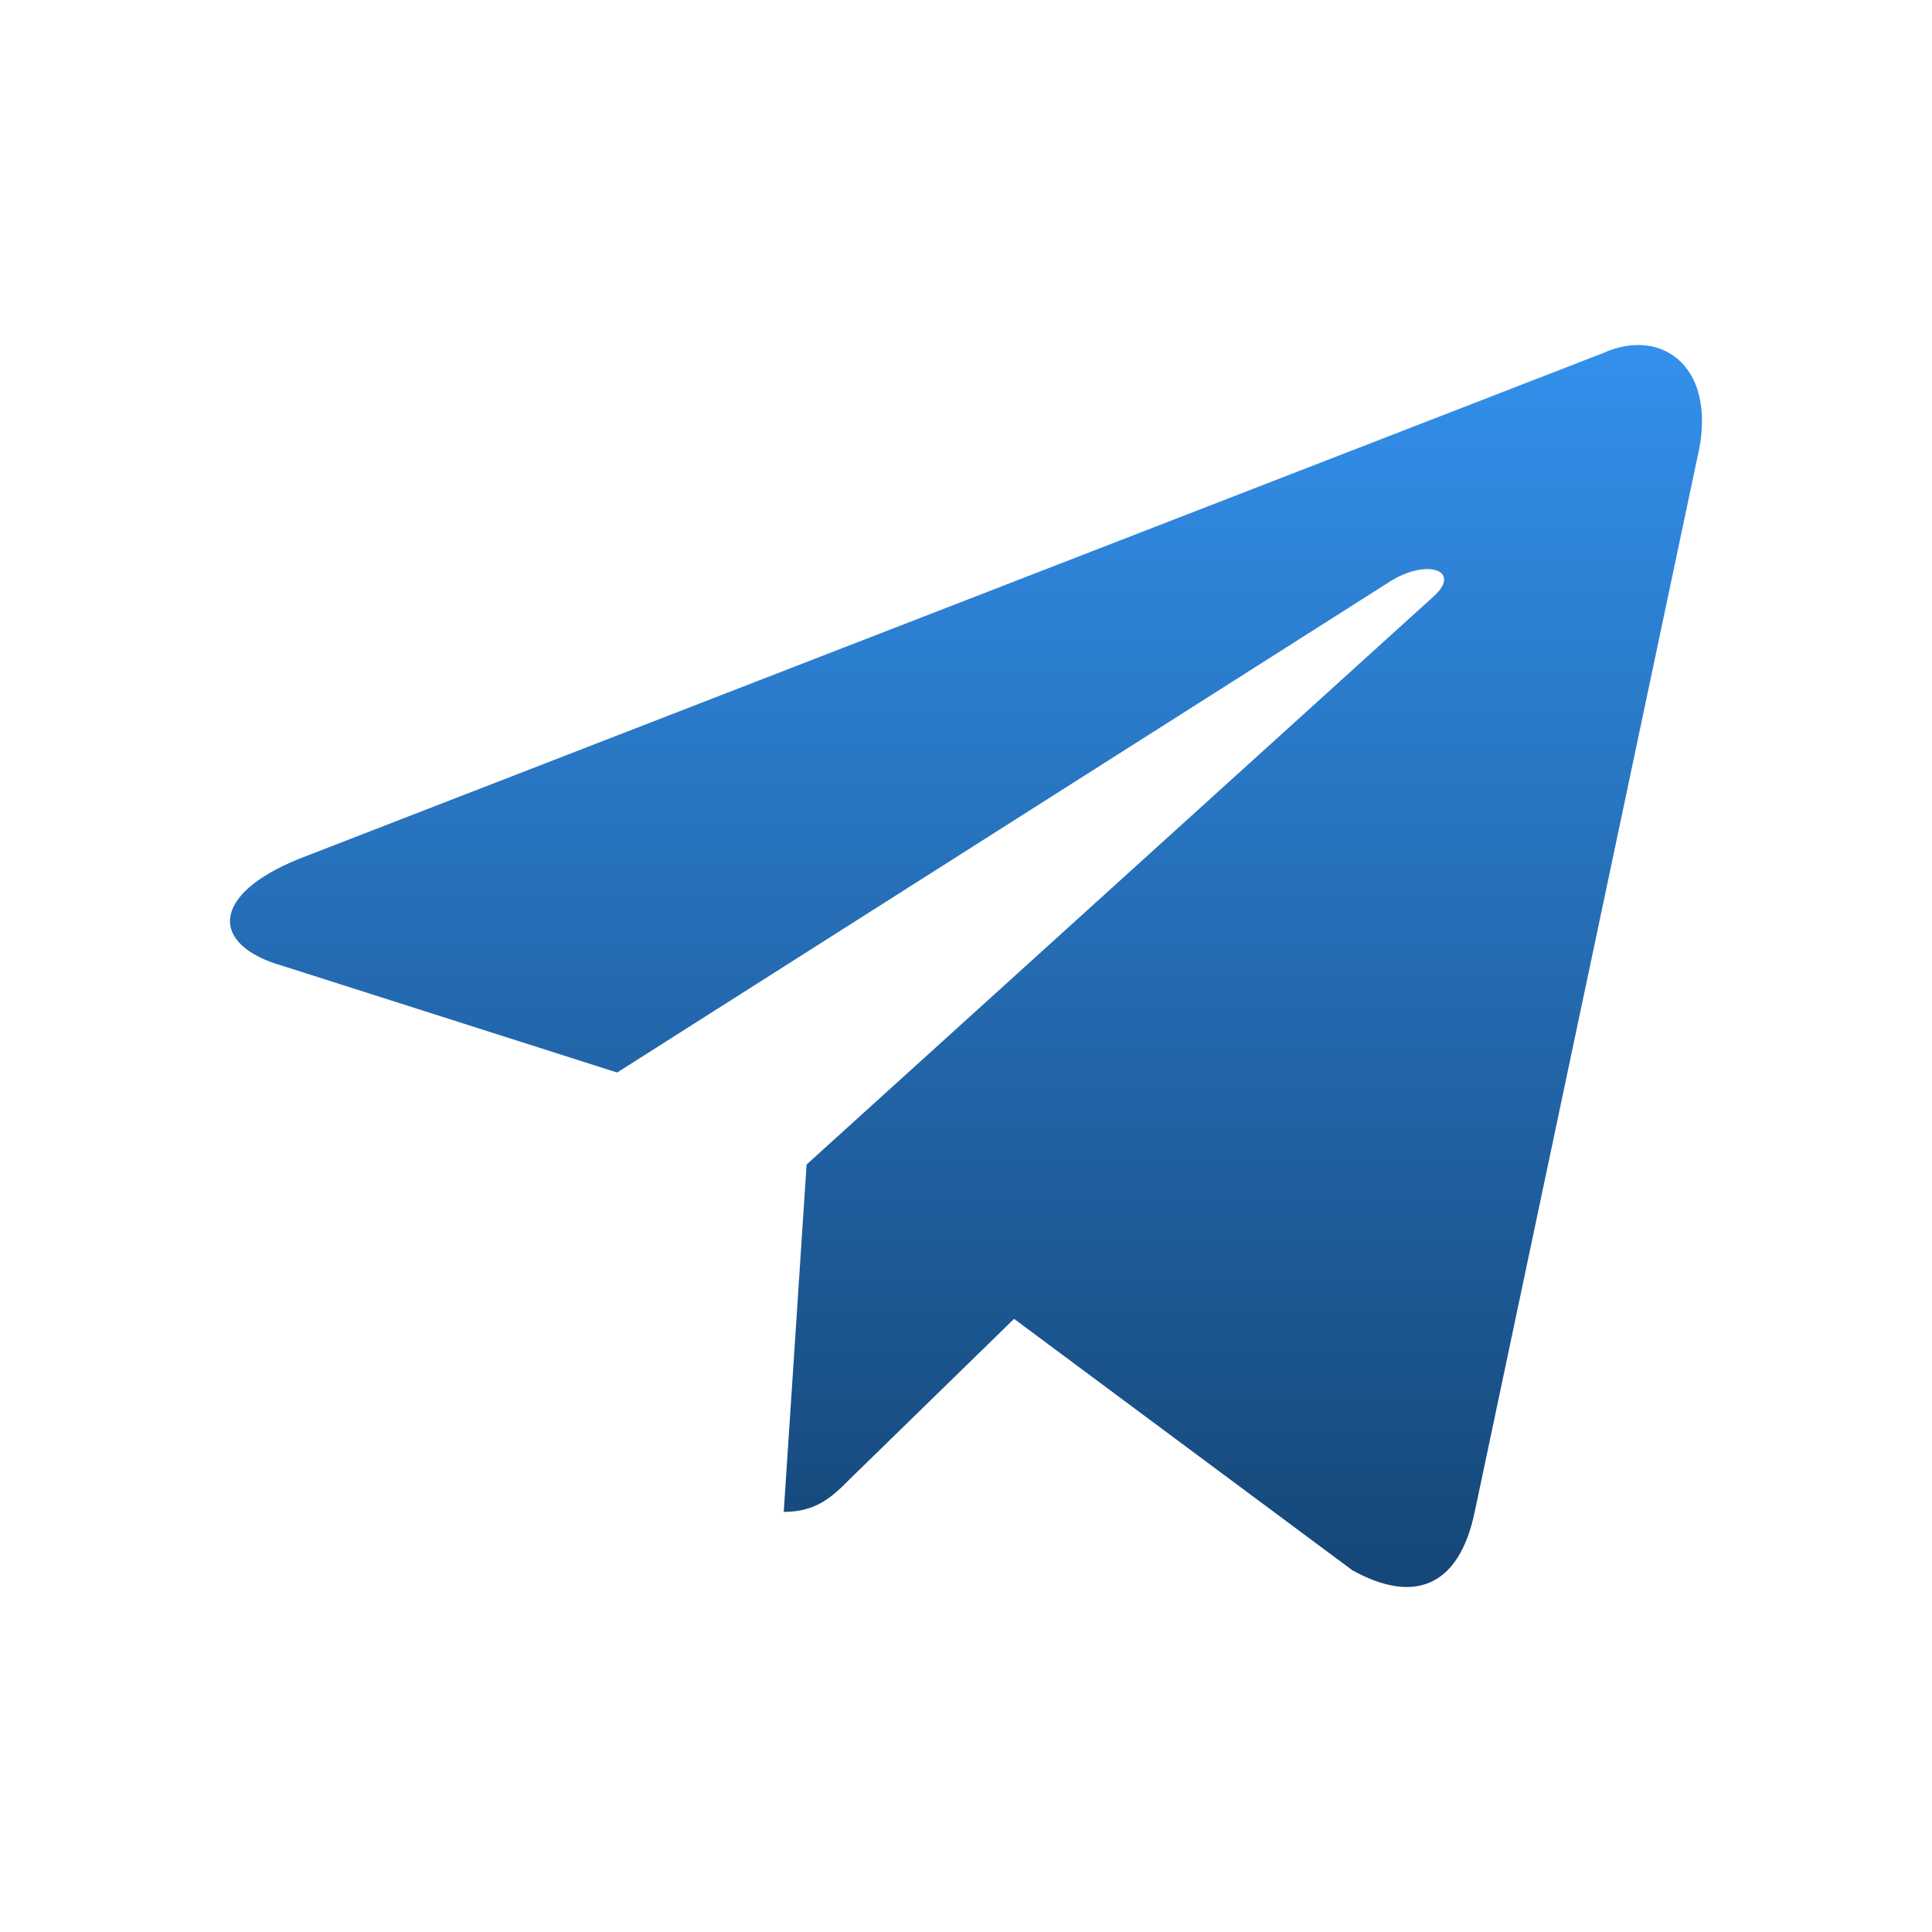 <svg width="42" height="42" viewBox="0 0 42 42" fill="none" xmlns="http://www.w3.org/2000/svg">
<path d="M17.038 32.867L17.535 25.315L31.171 12.961C31.775 12.408 31.047 12.14 30.248 12.622L13.416 23.316L6.137 20.995C4.575 20.548 4.557 19.459 6.492 18.674L34.846 7.677C36.142 7.088 37.385 7.998 36.888 9.998L32.059 32.867C31.721 34.491 30.745 34.884 29.396 34.134L22.045 28.671L18.512 32.117C18.104 32.527 17.766 32.867 17.038 32.867Z" fill="url(#paint0_linear_2517_1368)"/>
<defs>
<linearGradient id="paint0_linear_2517_1368" x1="21" y1="7.5" x2="21" y2="34.5" gradientUnits="userSpaceOnUse">
<stop stop-color="#3390EC"/>
<stop offset="1" stop-color="#154677"/>
</linearGradient>
</defs>
</svg>
